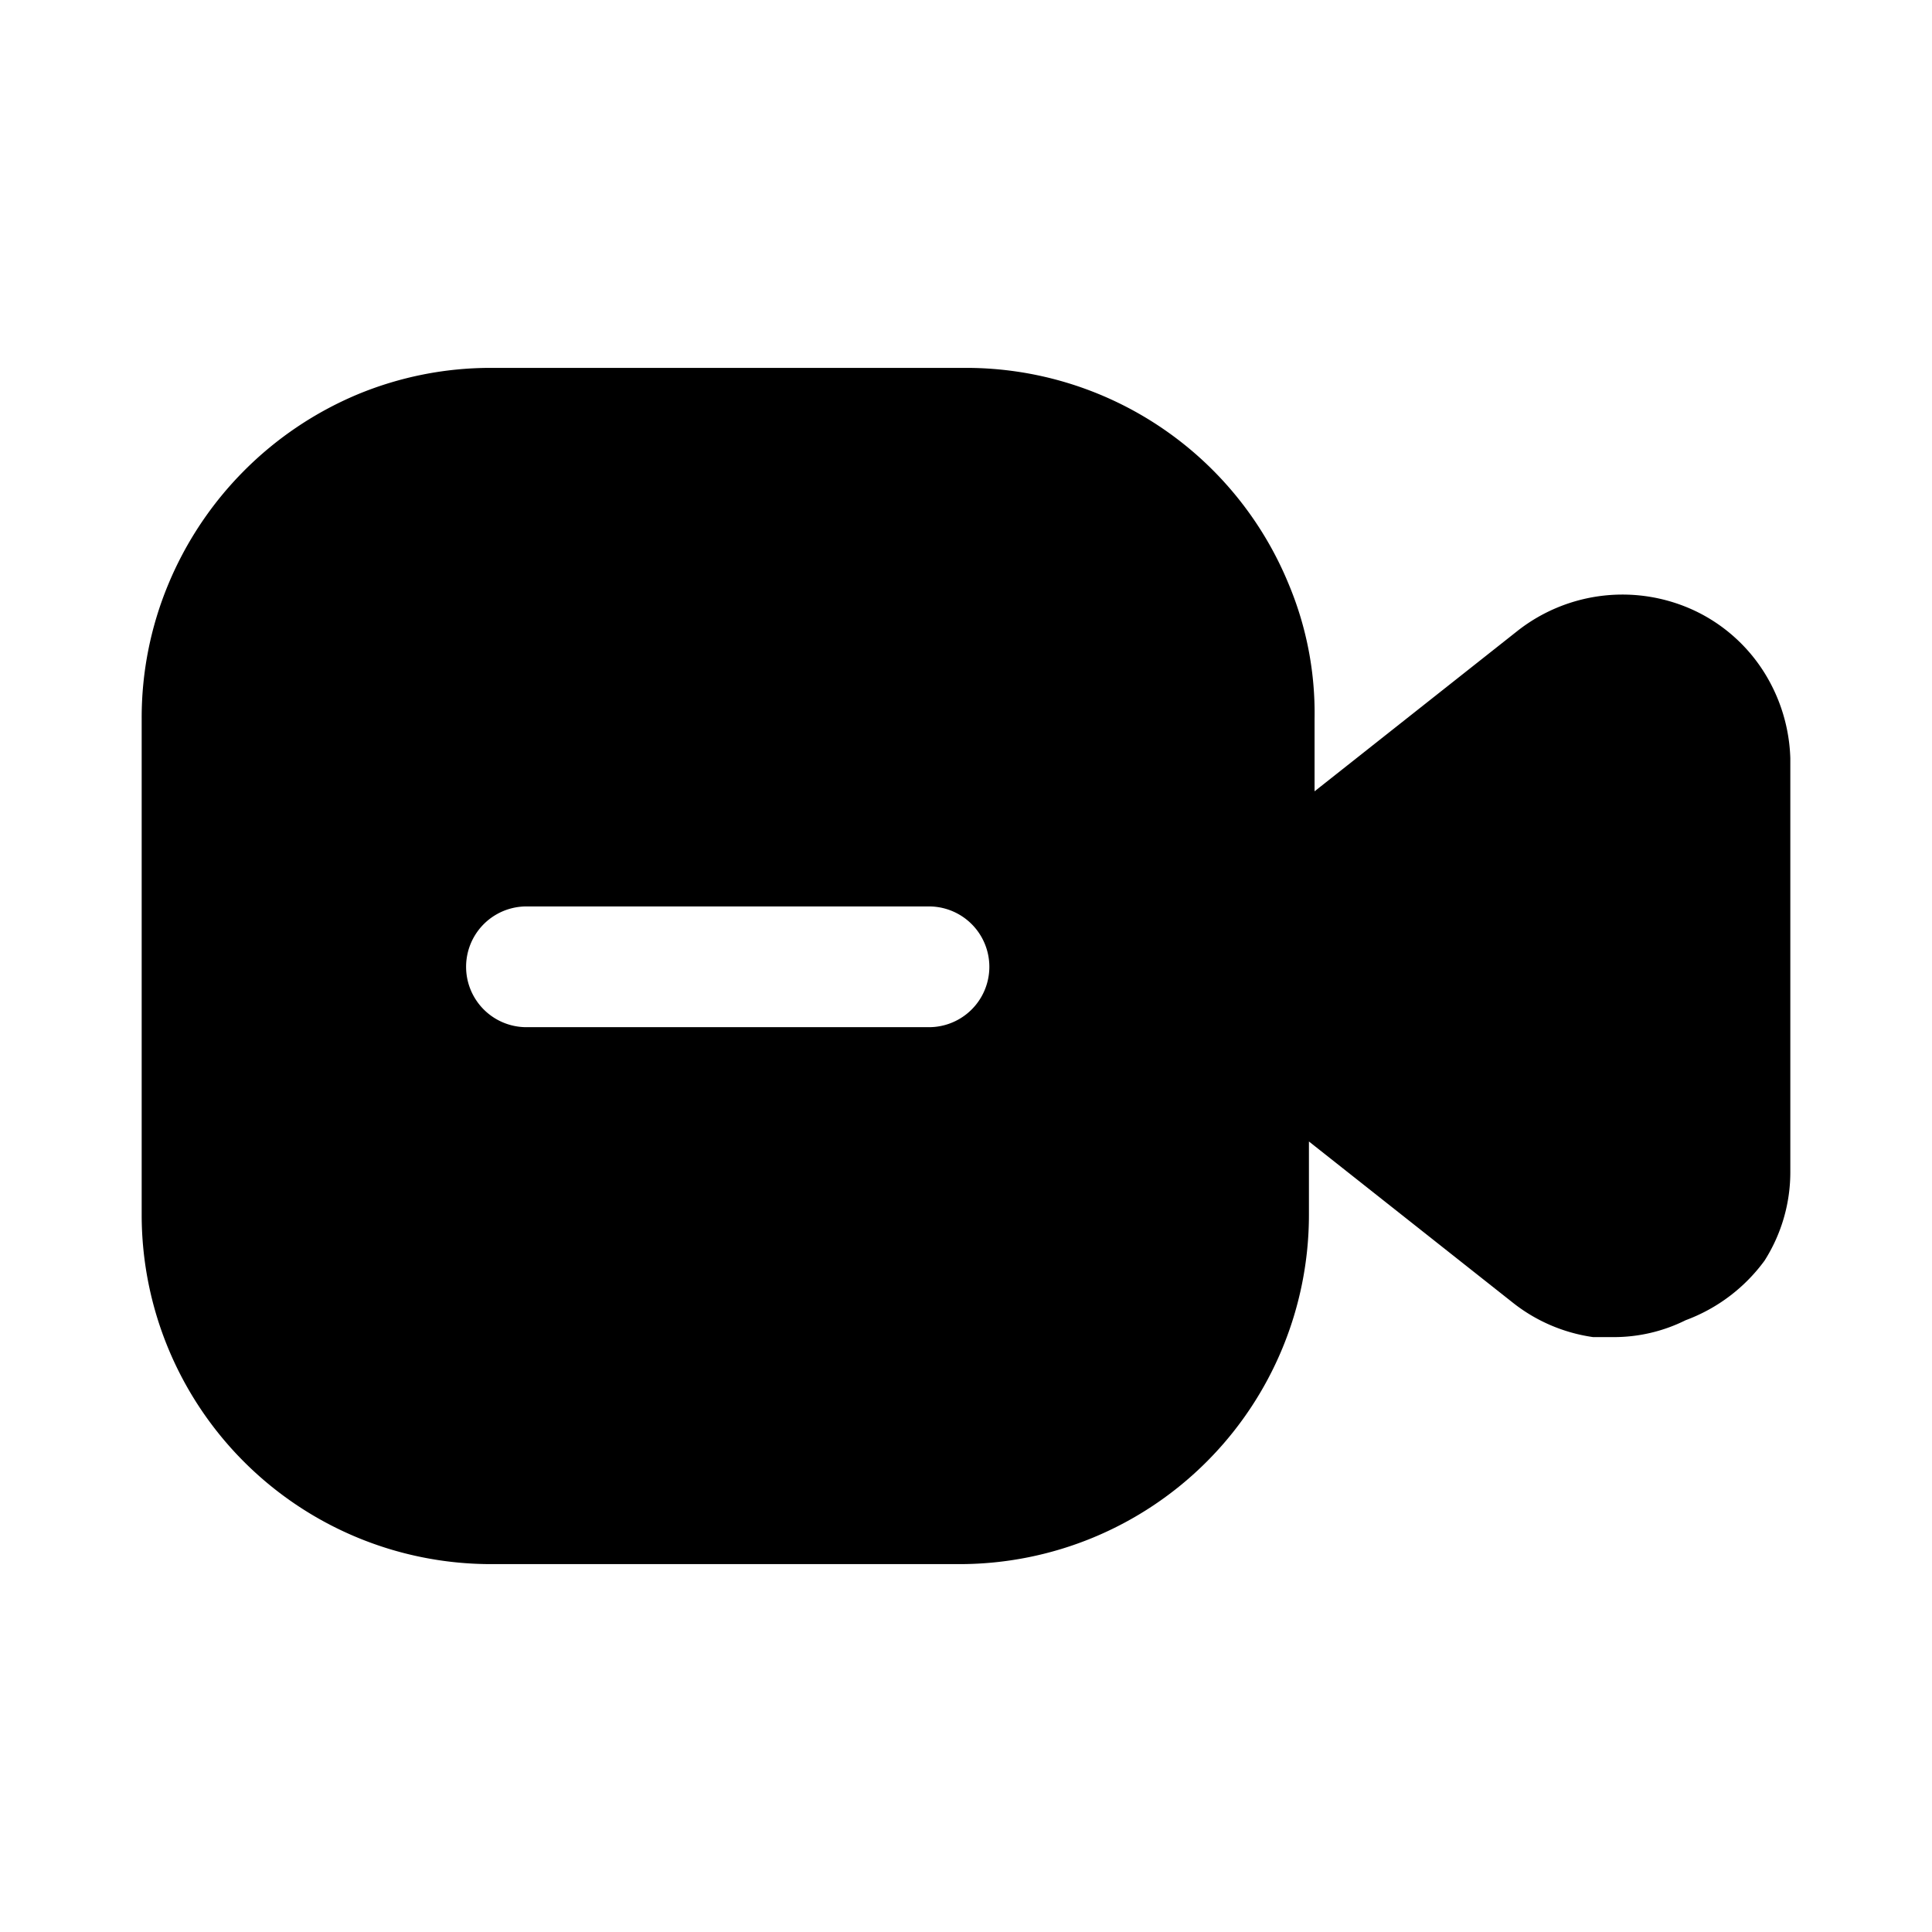 <?xml version="1.0" encoding="utf-8"?>
<!-- Generator: www.svgicons.com -->
<svg xmlns="http://www.w3.org/2000/svg" width="800" height="800" viewBox="0 0 24 24">
<path fill="currentColor" d="M21.92 8.36a2.06 2.06 0 0 0-.86-.77a2.11 2.11 0 0 0-2.2.24l-2.53 2v-.9a4.14 4.14 0 0 0-.32-1.67a4.33 4.33 0 0 0-4-2.69H6.1a4.31 4.31 0 0 0-1.66.33a4.38 4.38 0 0 0-2.35 2.36a4.31 4.31 0 0 0-.33 1.66v6.17a4.34 4.34 0 0 0 4.34 4.34h5.82a4.34 4.34 0 0 0 4.34-4.34v-.91l2.53 2c.289.23.634.378 1 .43h.25a2 2 0 0 0 .9-.21a2.13 2.13 0 0 0 .98-.74a2.05 2.05 0 0 0 .32-1.11V9.42a2.13 2.13 0 0 0-.32-1.06m-10.38 4.4h-5a.75.75 0 1 1 0-1.5h5a.75.75 0 1 1 0 1.5"/>
</svg>